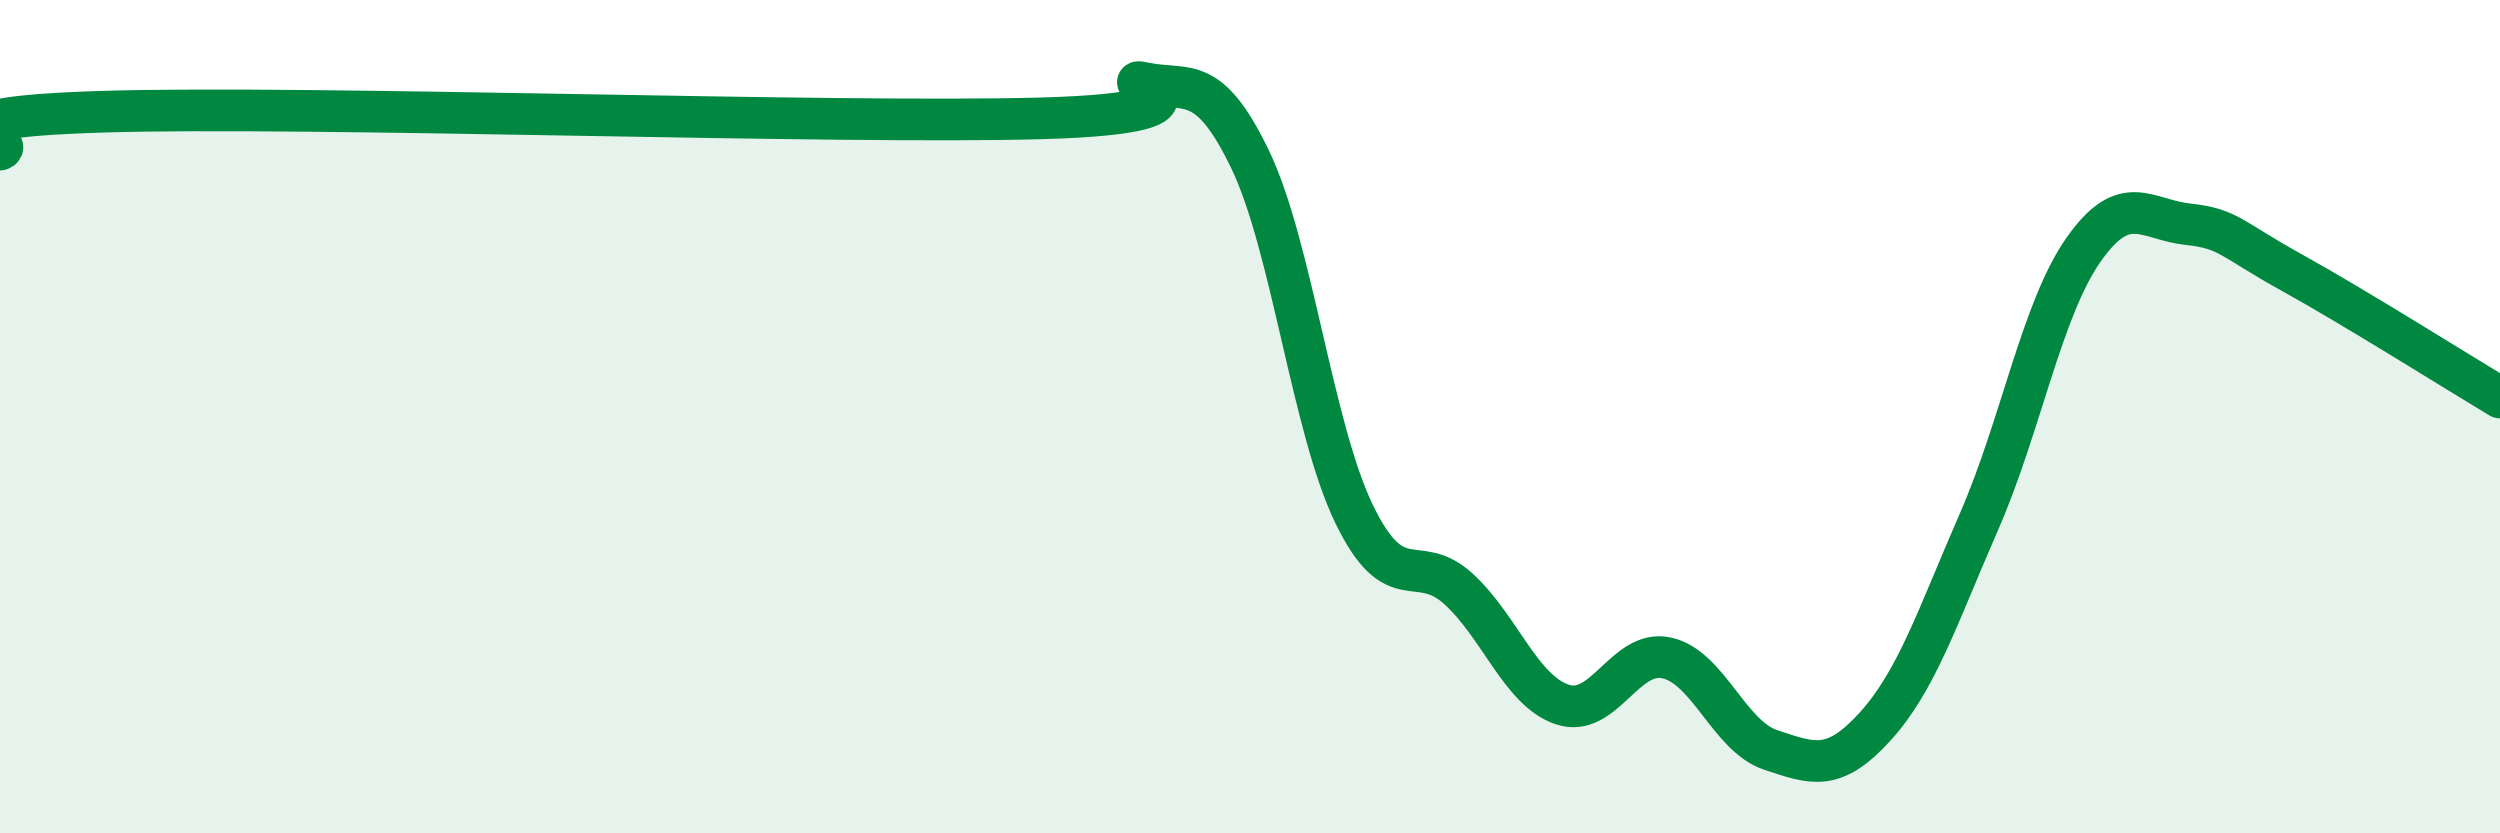 
    <svg width="60" height="20" viewBox="0 0 60 20" xmlns="http://www.w3.org/2000/svg">
      <path
        d="M 0,3.59 C 0.5,3.41 -2.5,2.83 2.5,2.68 C 7.5,2.53 20,2.98 25,2.84 C 30,2.7 26.5,1.8 27.5,2 C 28.5,2.2 29,1.75 30,3.82 C 31,5.89 31.5,10.28 32.5,12.34 C 33.5,14.4 34,13.22 35,14.13 C 36,15.04 36.5,16.58 37.5,16.91 C 38.5,17.24 39,15.57 40,15.79 C 41,16.01 41.5,17.67 42.5,18 C 43.5,18.33 44,18.54 45,17.44 C 46,16.34 46.5,14.8 47.5,12.51 C 48.5,10.22 49,7.43 50,6 C 51,4.57 51.5,5.27 52.5,5.38 C 53.5,5.49 53.5,5.71 55,6.54 C 56.5,7.37 59,8.94 60,9.54L60 20L0 20Z"
        fill="#008740"
        opacity="0.1"
        stroke-linecap="round"
        stroke-linejoin="round"
      />
      <path
        d="M 0,3.59 C 0.5,3.41 -2.5,2.83 2.5,2.68 C 7.5,2.53 20,2.98 25,2.84 C 30,2.7 26.5,1.8 27.5,2 C 28.5,2.2 29,1.75 30,3.82 C 31,5.89 31.5,10.28 32.5,12.34 C 33.5,14.4 34,13.22 35,14.13 C 36,15.04 36.5,16.58 37.5,16.91 C 38.5,17.24 39,15.57 40,15.79 C 41,16.01 41.5,17.67 42.5,18 C 43.5,18.33 44,18.54 45,17.44 C 46,16.34 46.5,14.8 47.5,12.51 C 48.5,10.22 49,7.43 50,6 C 51,4.57 51.5,5.27 52.5,5.38 C 53.5,5.49 53.5,5.71 55,6.54 C 56.5,7.37 59,8.94 60,9.54"
        stroke="#008740"
        stroke-width="1"
        fill="none"
        stroke-linecap="round"
        stroke-linejoin="round"
      />
    </svg>
  